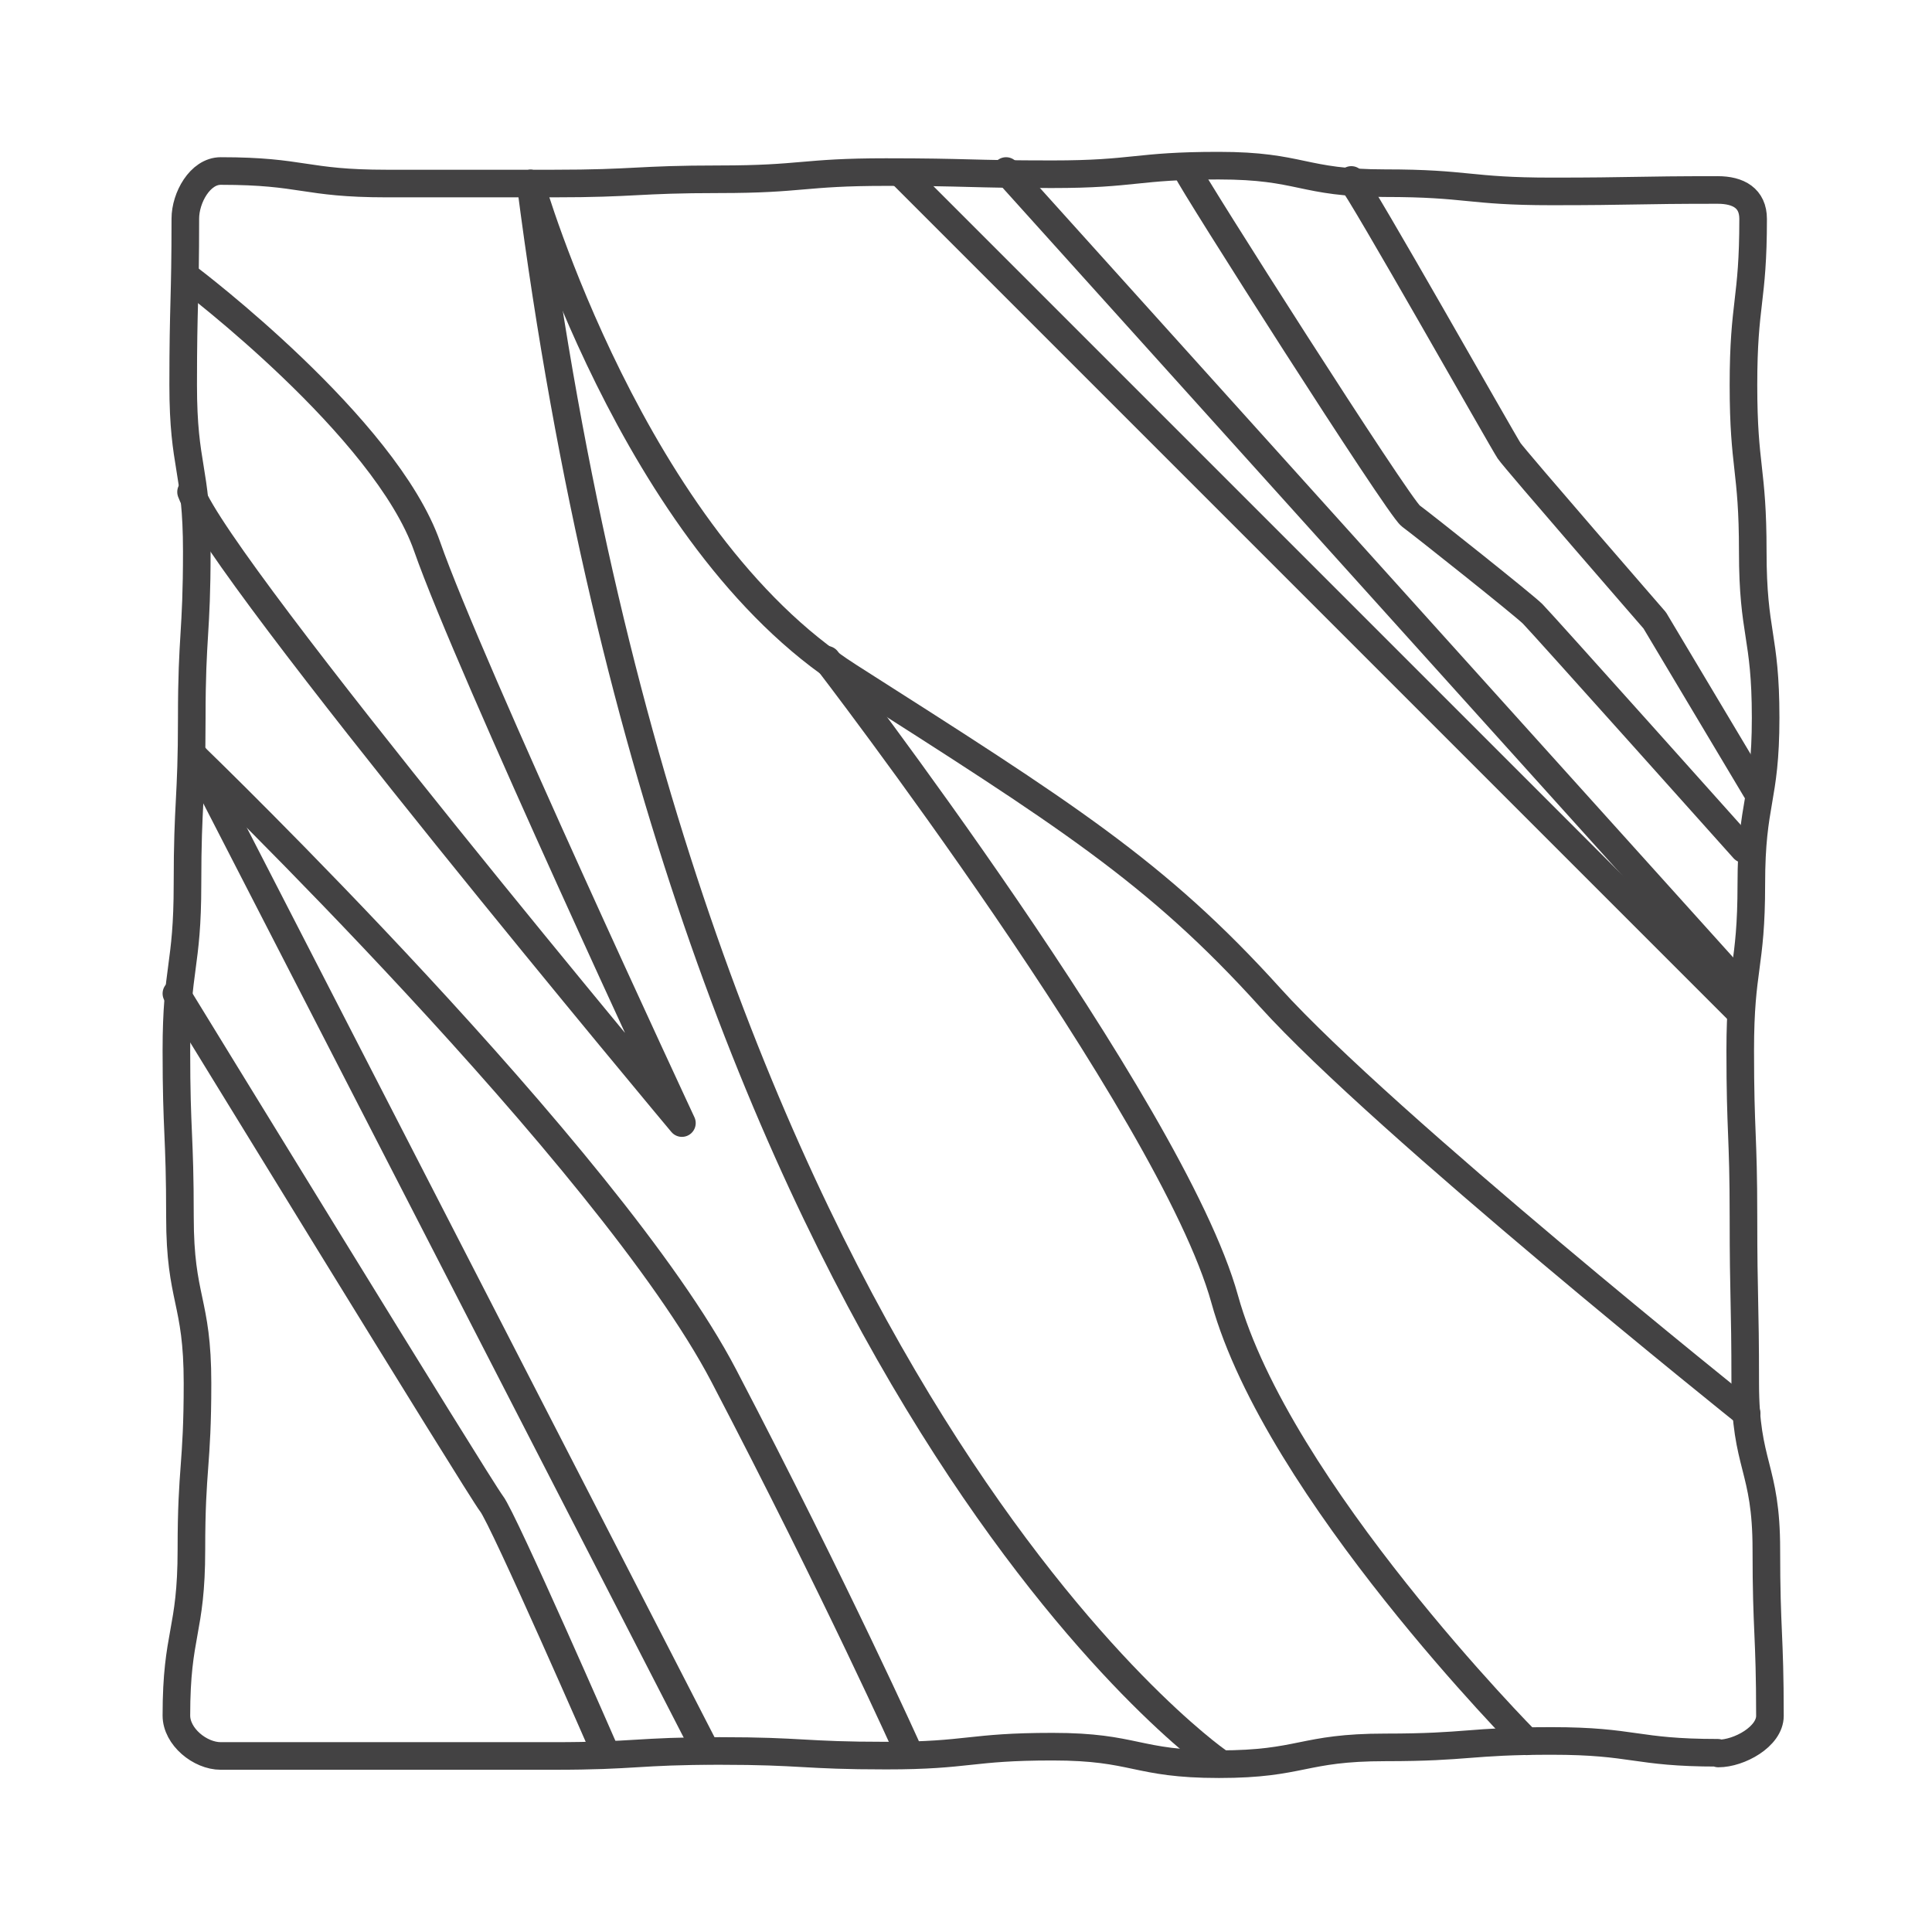 <svg width="70" height="70" viewBox="0 0 70 70" fill="none" xmlns="http://www.w3.org/2000/svg">
<path d="M62.235 63.506C59.228 63.506 59.228 63.078 56.22 63.078C53.213 63.078 53.213 63.311 50.193 63.311C47.172 63.311 47.185 63.92 44.165 63.92C41.144 63.92 41.157 63.285 38.137 63.285C35.117 63.285 35.13 63.609 32.109 63.609C29.089 63.609 29.102 63.441 26.081 63.441C23.061 63.441 23.074 63.622 20.054 63.622C17.033 63.622 17.033 63.622 14.026 63.622C11.018 63.622 11.006 63.622 7.998 63.622C7.246 63.622 6.391 62.922 6.391 62.157C6.391 59.15 6.935 59.15 6.935 56.143C6.935 53.135 7.156 53.135 7.156 50.115C7.156 47.094 6.52 47.108 6.52 44.087C6.52 41.067 6.391 41.08 6.391 38.059C6.391 35.039 6.793 35.052 6.793 32.032C6.793 29.011 6.948 29.024 6.948 26.004C6.948 22.983 7.13 22.996 7.13 19.976C7.13 16.956 6.637 16.956 6.637 13.948C6.637 10.941 6.715 10.928 6.715 7.92C6.715 7.169 7.246 6.196 7.998 6.196C11.006 6.196 11.006 6.65 14.013 6.65C17.02 6.65 17.02 6.65 20.041 6.65C23.061 6.65 23.048 6.495 26.069 6.495C29.089 6.495 29.076 6.235 32.096 6.235C35.117 6.235 35.104 6.313 38.124 6.313C41.144 6.313 41.132 6.002 44.152 6.002C47.172 6.002 47.159 6.637 50.18 6.637C53.2 6.637 53.2 6.935 56.207 6.935C59.215 6.935 59.228 6.883 62.235 6.883C62.987 6.883 63.519 7.182 63.519 7.933C63.519 10.941 63.169 10.941 63.169 13.948C63.169 16.956 63.506 16.956 63.506 19.976C63.506 22.996 63.972 22.983 63.972 26.004C63.972 29.024 63.454 29.011 63.454 32.032C63.454 35.052 63.052 35.039 63.052 38.059C63.052 41.08 63.169 41.067 63.169 44.087C63.169 47.108 63.233 47.094 63.233 50.115C63.233 53.135 63.998 53.135 63.998 56.143C63.998 59.15 64.128 59.163 64.128 62.17C64.128 62.922 63.013 63.532 62.261 63.532L62.235 63.506Z" stroke="#434243" stroke-linecap="round" stroke-linejoin="round"/>
<path d="M19.224 6.65C19.224 6.65 22.931 19.522 30.761 24.513C38.591 29.504 41.896 31.578 46.019 36.141C50.141 40.704 63.285 51.217 63.285 51.217" stroke="#434243" stroke-linecap="round" stroke-linejoin="round"/>
<path d="M29.957 23.904C29.957 23.904 42.454 40.146 44.372 47.068C46.291 53.991 55.313 63.091 55.313 63.091" stroke="#434243" stroke-linecap="round" stroke-linejoin="round"/>
<path d="M44.1 63.804C44.1 63.804 24.863 50.4 19.224 6.65" stroke="#434243" stroke-linecap="round" stroke-linejoin="round"/>
<path d="M7.065 27.43C7.065 27.43 22.102 41.948 26.224 49.843C30.346 57.737 32.887 63.402 32.887 63.402" stroke="#434243" stroke-linecap="round" stroke-linejoin="round"/>
<path d="M6.857 10.098C6.857 10.098 13.961 15.465 15.478 19.807C16.994 24.15 24.707 40.691 24.707 40.691C24.707 40.691 7.933 20.637 6.922 17.824" stroke="#434243" stroke-linecap="round" stroke-linejoin="round"/>
<path d="M7.065 27.43L25.576 63.428" stroke="#434243" stroke-linecap="round" stroke-linejoin="round"/>
<path d="M32.68 6.313L62.961 36.594" stroke="#434243" stroke-linecap="round" stroke-linejoin="round"/>
<path d="M36.452 6.196L62.858 35.505" stroke="#434243" stroke-linecap="round" stroke-linejoin="round"/>
<path d="M43.024 6.196C43.128 6.52 50.672 18.369 51.113 18.693C51.554 19.017 55.209 21.92 55.533 22.244C55.857 22.569 63.181 30.761 63.181 30.761" stroke="#434243" stroke-linecap="round" stroke-linejoin="round"/>
<path d="M48.961 6.52C49.285 6.844 54.458 16.009 54.678 16.333C54.898 16.657 59.954 22.478 59.954 22.478L63.622 28.622" stroke="#434243" stroke-linecap="round" stroke-linejoin="round"/>
<path d="M6.391 35.998C6.391 35.998 17.383 53.939 17.811 54.483C18.239 55.028 21.907 63.428 21.907 63.428" stroke="#434243" stroke-linecap="round" stroke-linejoin="round"/>
</svg>
